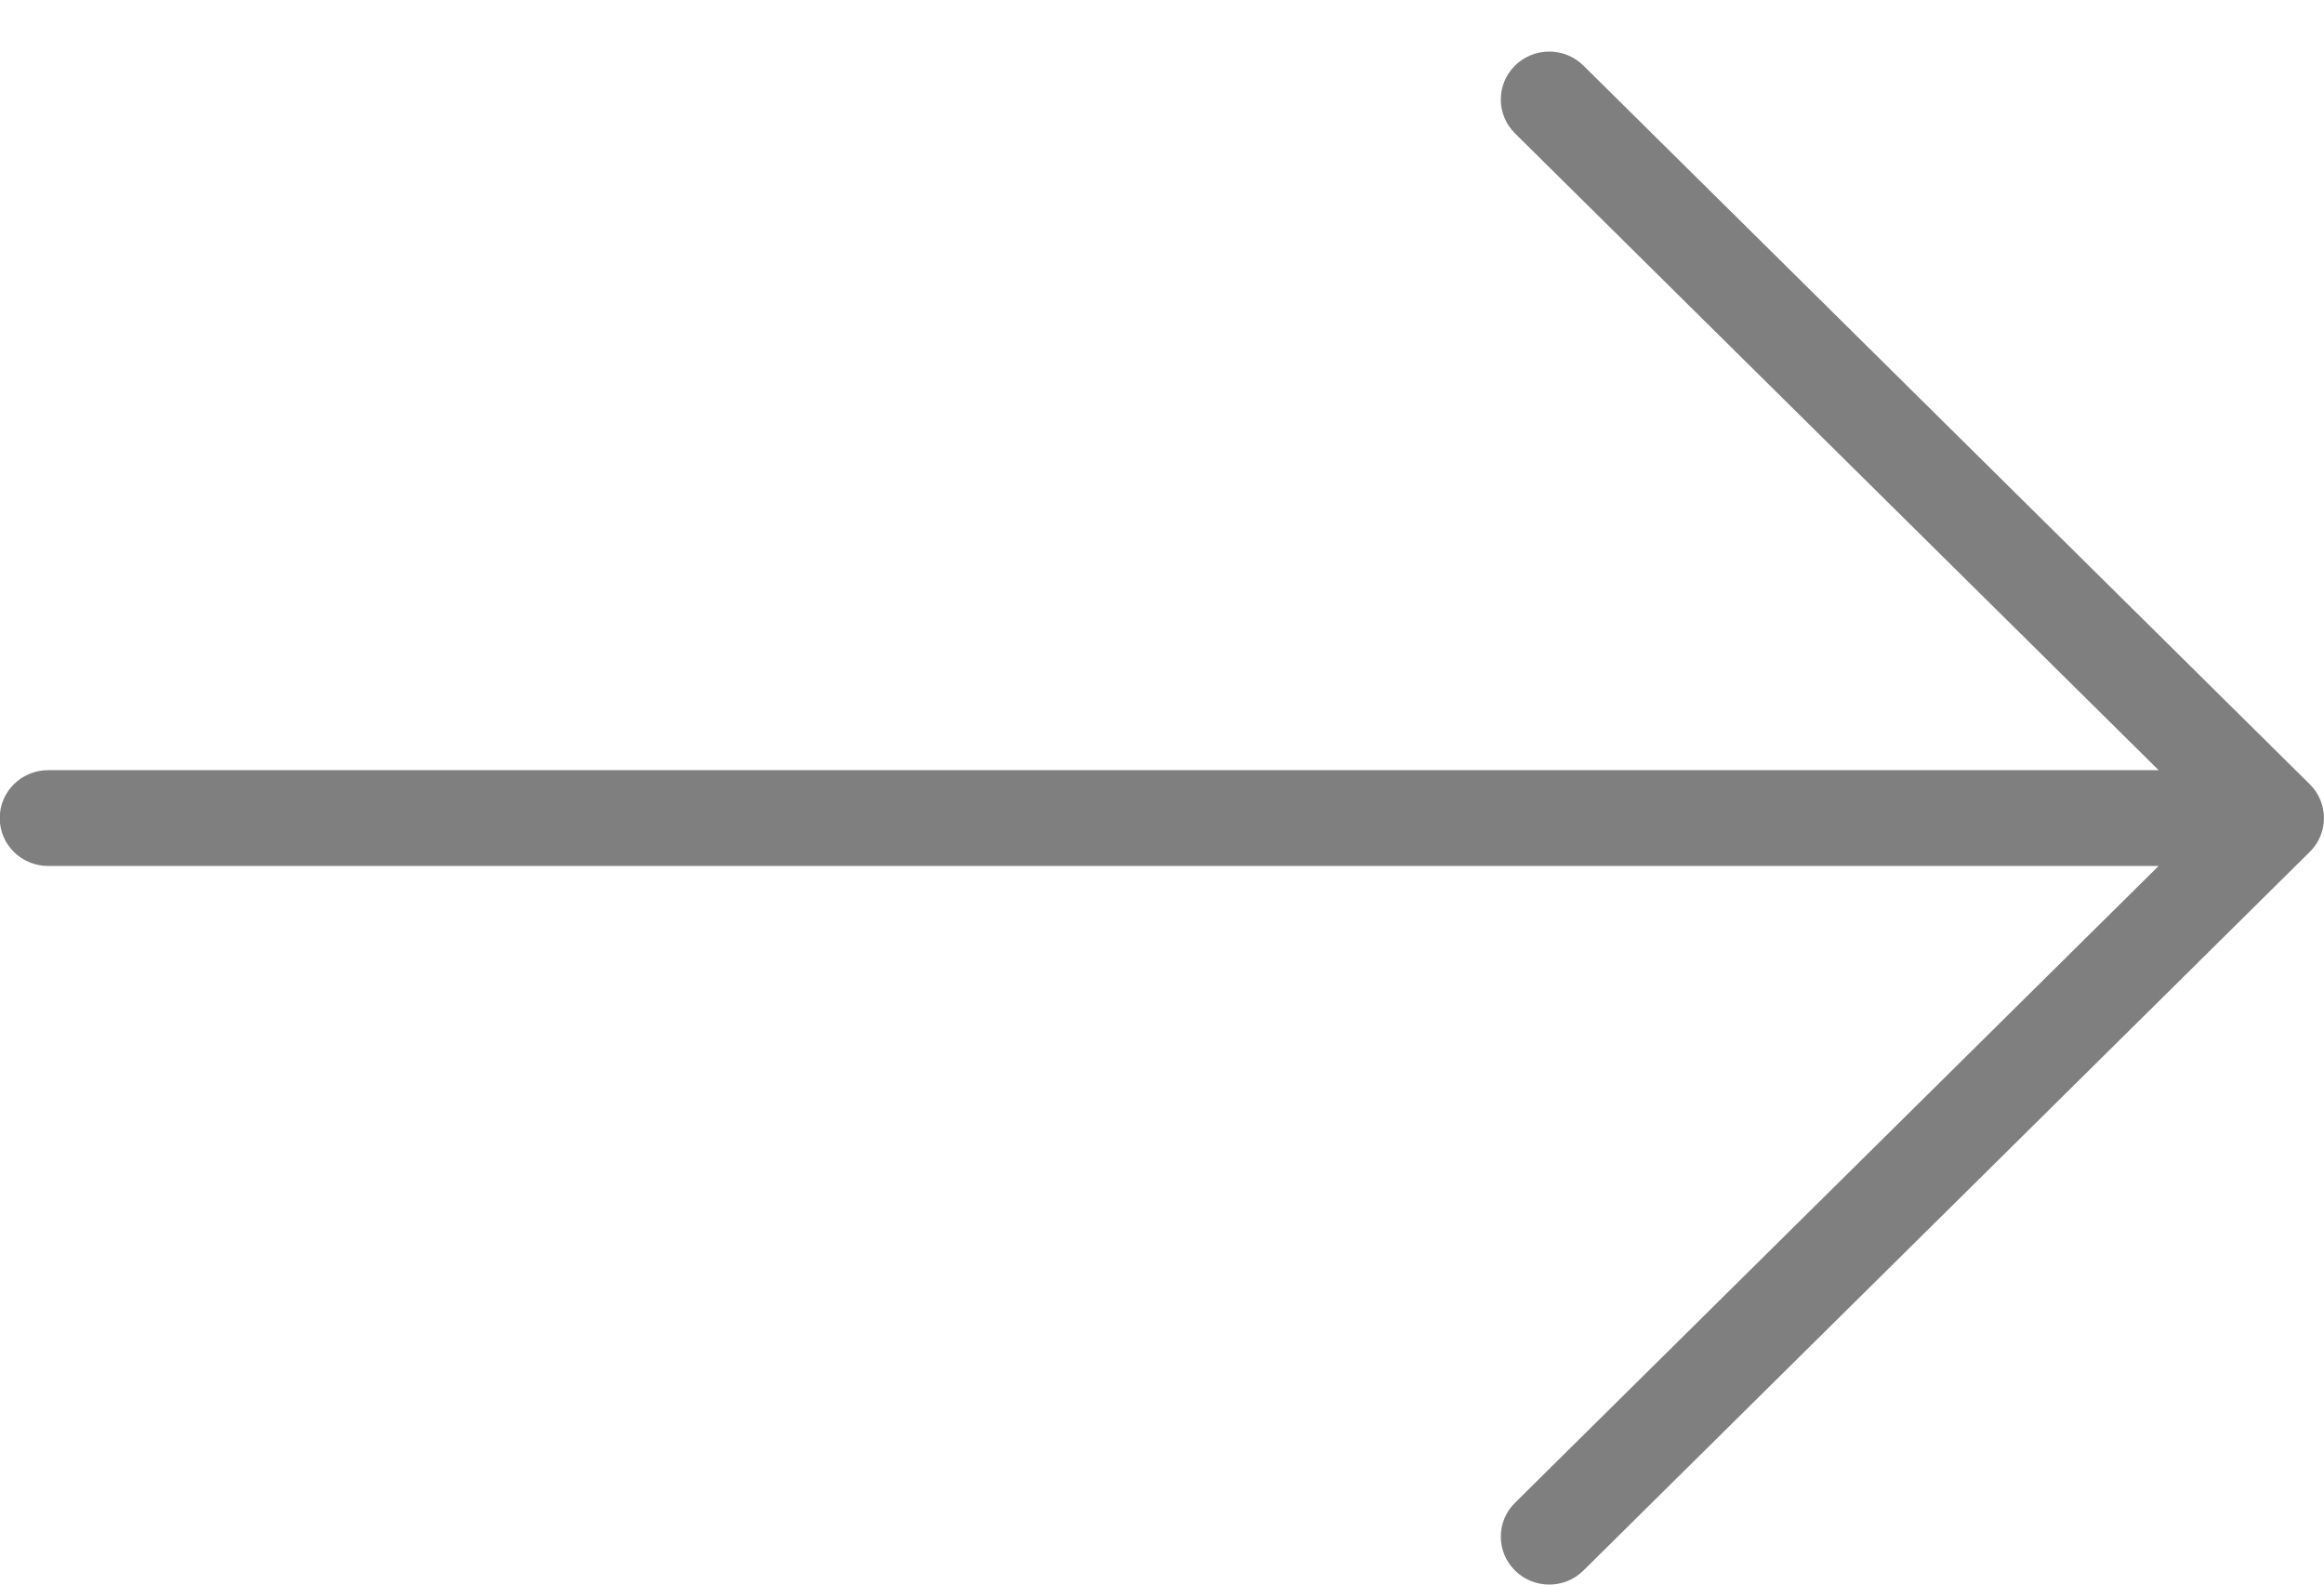 <svg 
 xmlns="http://www.w3.org/2000/svg"
 xmlns:xlink="http://www.w3.org/1999/xlink"
 width="44px" height="30px">
<path fill-rule="evenodd"  opacity="0.502" fill="rgb(0, 0, 0)"
 d="M43.730,14.847 L29.979,1.242 C29.621,0.888 29.041,0.888 28.683,1.242 C28.325,1.597 28.325,2.171 28.683,2.525 L40.869,14.581 L0.912,14.581 C0.405,14.581 -0.005,14.987 -0.005,15.488 C-0.005,15.990 0.405,16.395 0.912,16.395 L40.869,16.395 L28.683,28.452 C28.325,28.806 28.325,29.380 28.683,29.734 C28.862,29.911 29.097,30.000 29.331,30.000 C29.566,30.000 29.800,29.911 29.979,29.734 L43.730,16.129 C44.089,15.775 44.089,15.201 43.730,14.847 Z"/>
</svg>